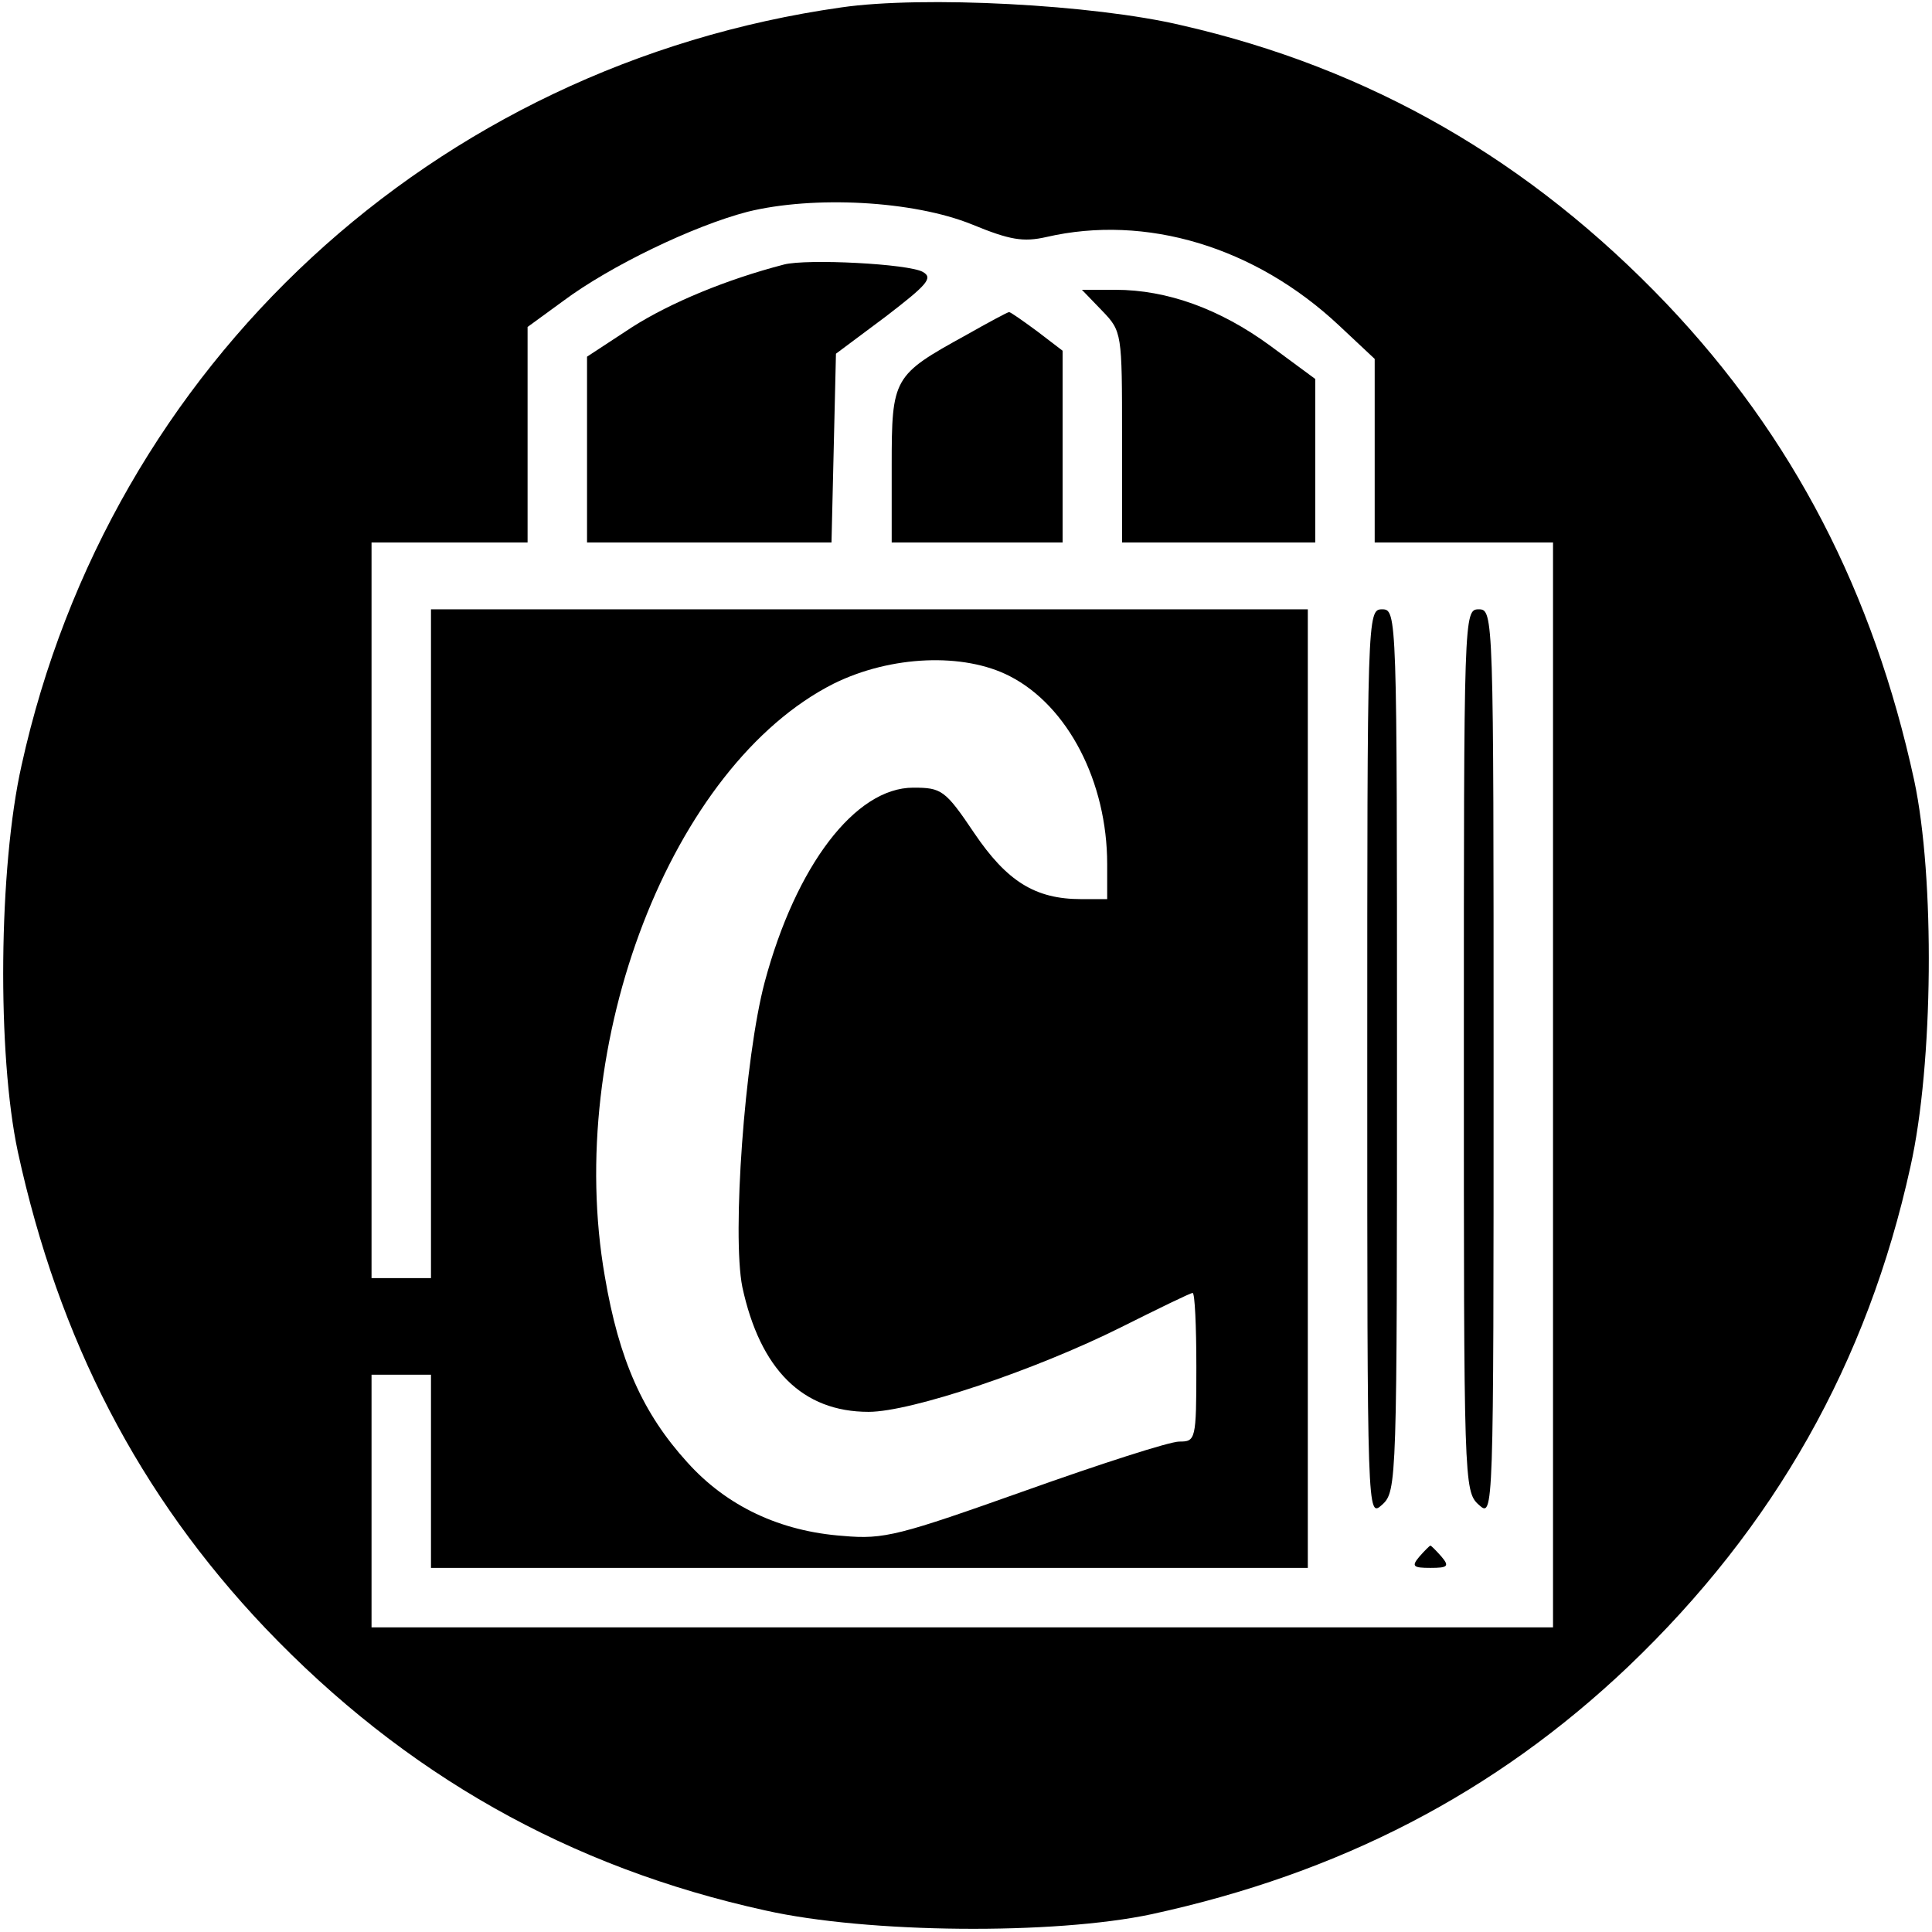 <?xml version="1.0" standalone="no"?>
<!DOCTYPE svg PUBLIC "-//W3C//DTD SVG 20010904//EN"
 "http://www.w3.org/TR/2001/REC-SVG-20010904/DTD/svg10.dtd">
<svg version="1.0" xmlns="http://www.w3.org/2000/svg"
 width="260pt" height="260pt" viewBox="0 0 260 260"
 preserveAspectRatio="xMidYMid meet">
<g transform="translate(0,260) scale(0.1,-0.1)"
fill="#000000" stroke="none">
<path d="M1132 2590 c-549 -78 -984 -480 -1103 -1020 -31 -138 -33 -389 -5
-520 55 -253 163 -462 333 -641 188 -197 409 -322 673 -380 138 -31 389 -33
520 -5 253 55 462 163 641 333 197 188 322 409 380 673 31 138 33 389 5 520
-55 253 -163 462 -333 641 -184 193 -399 317 -653 375 -118 28 -348 40 -458
24z m176 -292 c51 -21 69 -24 100 -17 134 31 281 -13 394 -119 l48 -45 0 -123
0 -124 120 0 120 0 0 -730 0 -730 -795 0 -795 0 0 170 0 170 40 0 40 0 0 -130
0 -130 590 0 590 0 0 645 0 645 -590 0 -590 0 0 -450 0 -450 -40 0 -40 0 0
495 0 495 105 0 105 0 0 145 0 145 48 35 c63 47 175 101 248 120 89 22 223 15
302 -17z m51 -608 c78 -40 131 -142 131 -253 l0 -47 -35 0 c-62 0 -100 24
-144 89 -39 58 -44 61 -82 61 -78 0 -158 -105 -200 -262 -27 -102 -44 -340
-30 -410 24 -111 81 -168 170 -168 57 0 224 56 340 114 50 25 93 46 96 46 3 0
5 -45 5 -100 0 -98 -1 -100 -23 -100 -13 0 -106 -30 -207 -66 -169 -60 -190
-66 -245 -61 -85 6 -157 40 -210 99 -60 66 -92 138 -111 250 -55 314 90 688
308 798 77 38 175 42 237 10z"/>
<path d="M1055 2244 c-77 -20 -152 -51 -204 -84 l-61 -40 0 -125 0 -125 165 0
164 0 3 127 3 127 67 50 c56 43 64 52 50 60 -19 11 -156 18 -187 10z"/>
<path d="M1483 2182 c27 -28 27 -30 27 -170 l0 -142 130 0 130 0 0 110 0 110
-61 45 c-67 49 -138 75 -208 75 l-45 0 27 -28z"/>
<path d="M1300 2149 c-98 -54 -100 -57 -100 -176 l0 -103 115 0 115 0 0 129 0
129 -34 26 c-19 14 -36 26 -38 26 -2 0 -28 -14 -58 -31z"/>
<path d="M1840 1168 c0 -610 0 -611 20 -593 20 18 20 31 20 612 0 586 0 593
-20 593 -20 0 -20 -7 -20 -612z"/>
<path d="M1970 1187 c0 -581 0 -594 20 -612 20 -18 20 -17 20 593 0 605 0 612
-20 612 -20 0 -20 -7 -20 -593z"/>
<path d="M1910 505 c-11 -13 -8 -15 15 -15 23 0 26 2 15 15 -7 8 -14 15 -15
15 -1 0 -8 -7 -15 -15z"/>
</g>
</svg>
